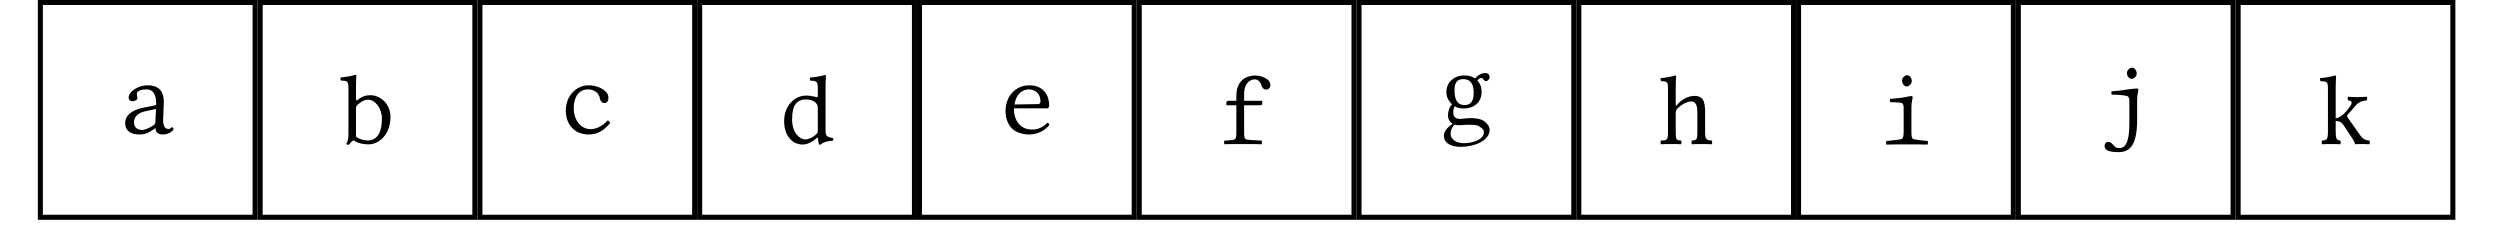 <?xml version="1.0" encoding="UTF-8"?>
<svg xmlns="http://www.w3.org/2000/svg" xmlns:xlink="http://www.w3.org/1999/xlink" width="191.472" height="17.407" viewBox="0 0 191.472 17.407">
<defs>
<g>
<g id="glyph-0-0">
<path d="M 2.75 -0.406 C 2.781 -0.156 2.875 0.078 3.328 0.078 C 3.844 0.078 4.141 -0.25 4.141 -0.344 C 4.141 -0.391 4.062 -0.484 4.016 -0.484 C 3.969 -0.484 3.938 -0.344 3.75 -0.344 C 3.422 -0.344 3.328 -0.688 3.344 -1.062 L 3.391 -2.266 C 3.453 -3.453 2.781 -3.688 2.141 -3.688 C 1.438 -3.688 0.703 -3.203 0.703 -2.766 C 0.703 -2.562 0.828 -2.469 1 -2.469 C 1.219 -2.469 1.375 -2.594 1.375 -2.703 C 1.375 -2.766 1.359 -2.828 1.344 -2.859 C 1.344 -2.891 1.328 -2.938 1.328 -3.031 C 1.328 -3.297 1.75 -3.375 2.078 -3.375 C 2.438 -3.375 2.812 -3.172 2.812 -2.25 C 2.812 -2.188 2.766 -2.156 2.75 -2.156 L 1.875 -1.984 C 0.906 -1.797 0.438 -1.359 0.438 -0.797 C 0.438 -0.172 0.906 0.078 1.516 0.078 C 1.938 0.078 2.141 0 2.547 -0.266 L 2.734 -0.406 Z M 2.797 -1.875 L 2.75 -0.875 C 2.75 -0.766 2.688 -0.688 2.625 -0.641 C 2.391 -0.469 1.969 -0.266 1.719 -0.266 C 1.266 -0.266 1.109 -0.594 1.109 -0.844 C 1.109 -1.266 1.406 -1.578 1.984 -1.703 Z M 2.797 -1.875 "/>
</g>
<g id="glyph-0-1">
<path d="M 1.391 -3.312 C 1.344 -3.266 1.281 -3.281 1.281 -3.422 L 1.281 -4.375 C 1.281 -4.859 1.312 -5.172 1.312 -5.172 C 1.312 -5.219 1.281 -5.25 1.219 -5.25 C 1.062 -5.172 0.359 -5.062 0.094 -5.047 C 0.078 -4.984 0.094 -4.859 0.125 -4.812 C 0.609 -4.797 0.703 -4.781 0.703 -4.203 L 0.703 -0.766 C 0.703 -0.344 0.656 -0.156 0.547 0 C 0.578 0.062 0.609 0.109 0.688 0.125 C 0.75 0.078 0.828 0.016 0.906 -0.094 C 1.047 -0.25 1.078 -0.25 1.25 -0.141 C 1.469 0 1.938 0.078 2.219 0.078 C 3.078 0.078 3.922 -0.703 3.922 -2.031 C 3.922 -3.062 3.109 -3.688 2.391 -3.688 C 1.953 -3.688 1.672 -3.547 1.391 -3.312 Z M 1.516 -3.047 C 1.719 -3.219 1.906 -3.344 2.219 -3.344 C 2.734 -3.344 3.266 -2.703 3.266 -1.891 C 3.266 -0.938 2.969 -0.219 2.172 -0.219 C 1.922 -0.219 1.422 -0.344 1.281 -0.531 L 1.281 -2.703 C 1.281 -2.875 1.406 -2.969 1.516 -3.047 Z M 1.516 -3.047 "/>
</g>
<g id="glyph-0-2">
<path d="M 3.922 -0.812 C 3.891 -0.891 3.797 -0.984 3.719 -1 C 3.297 -0.516 2.781 -0.328 2.422 -0.328 C 1.672 -0.328 1.125 -1.016 1.125 -1.938 C 1.125 -2.812 1.531 -3.375 2.219 -3.375 C 2.703 -3.375 3.078 -3.078 3.125 -2.688 C 3.156 -2.469 3.312 -2.328 3.469 -2.328 C 3.672 -2.328 3.781 -2.469 3.781 -2.766 C 3.781 -2.922 3.703 -3.094 3.547 -3.234 C 3.266 -3.5 2.766 -3.688 2.266 -3.688 C 1.312 -3.688 0.516 -2.875 0.516 -1.75 C 0.516 -0.734 1.141 0.078 2.266 0.078 C 2.734 0.078 3.312 -0.047 3.922 -0.812 Z M 3.922 -0.812 "/>
</g>
<g id="glyph-0-3">
<path d="M 2.906 -0.422 C 2.938 -0.453 3 -0.469 3 -0.406 C 3 -0.203 3.078 0.078 3.078 0.078 C 3.125 0.094 3.141 0.094 3.188 0.078 C 3.188 0.078 3.203 0.078 3.203 0.078 C 3.344 -0.062 3.641 -0.188 4.141 -0.219 C 4.188 -0.266 4.188 -0.391 4.141 -0.422 C 3.641 -0.5 3.578 -0.609 3.578 -0.984 L 3.578 -4.375 C 3.578 -4.875 3.609 -5.172 3.609 -5.172 C 3.609 -5.219 3.578 -5.25 3.516 -5.25 C 3.344 -5.172 2.656 -5.062 2.375 -5.047 C 2.375 -4.984 2.375 -4.859 2.422 -4.812 C 2.906 -4.797 2.984 -4.75 2.984 -4.203 L 2.984 -3.609 C 2.984 -3.562 2.984 -3.547 2.922 -3.547 C 2.891 -3.547 2.422 -3.672 2.156 -3.672 C 1.625 -3.672 1.281 -3.5 0.953 -3.172 C 0.609 -2.812 0.406 -2.328 0.406 -1.703 C 0.406 -0.672 0.969 0.078 1.828 0.078 C 2.141 0.078 2.531 -0.078 2.906 -0.422 Z M 2.984 -1.031 C 2.984 -0.875 2.984 -0.812 2.875 -0.719 C 2.594 -0.438 2.234 -0.312 2.031 -0.312 C 1.609 -0.312 1.016 -0.797 1.016 -1.844 C 1.016 -2.453 1.125 -2.781 1.25 -2.969 C 1.5 -3.359 1.922 -3.375 2.062 -3.375 C 2.359 -3.375 2.719 -3.281 2.859 -3.078 C 2.969 -2.953 2.984 -2.891 2.984 -2.625 Z M 2.984 -1.031 "/>
</g>
<g id="glyph-0-4">
<path d="M 3.734 -0.812 C 3.406 -0.5 3.062 -0.297 2.547 -0.297 C 2.125 -0.297 1.703 -0.469 1.422 -0.906 C 1.266 -1.188 1.172 -1.422 1.172 -1.922 L 3.719 -1.922 C 3.812 -1.922 3.875 -2.047 3.875 -2.141 C 3.875 -2.844 3.5 -3.688 2.344 -3.688 C 1.406 -3.688 0.531 -2.969 0.531 -1.703 C 0.531 -1.234 0.672 -0.781 0.953 -0.453 C 1.234 -0.125 1.75 0.078 2.344 0.078 C 2.984 0.078 3.547 -0.219 3.891 -0.656 C 3.859 -0.734 3.828 -0.812 3.734 -0.812 Z M 1.219 -2.219 C 1.359 -3.125 1.906 -3.375 2.328 -3.375 C 2.656 -3.375 3.203 -3.172 3.203 -2.453 C 3.203 -2.375 3.156 -2.25 3.062 -2.25 Z M 1.219 -2.219 "/>
</g>
<g id="glyph-0-5">
<path d="M 1.969 -0.953 L 1.969 -2.969 L 3.203 -2.969 C 3.266 -2.969 3.359 -3 3.359 -3.078 L 3.359 -3.266 C 3.359 -3.297 3.344 -3.312 3.312 -3.312 L 1.969 -3.312 L 1.969 -3.828 C 1.969 -4.781 2.547 -4.953 2.766 -4.953 C 3.047 -4.953 3.203 -4.781 3.344 -4.391 C 3.406 -4.234 3.531 -4.172 3.688 -4.172 C 3.812 -4.172 3.984 -4.297 3.984 -4.516 C 3.984 -4.672 3.891 -4.859 3.75 -4.953 C 3.484 -5.141 3.156 -5.25 2.828 -5.25 C 2.219 -5.25 1.375 -4.938 1.375 -3.703 L 1.375 -3.312 L 0.766 -3.312 C 0.641 -3.312 0.609 -3.219 0.609 -3.156 L 0.609 -3.016 C 0.609 -2.984 0.609 -2.969 0.641 -2.969 L 1.375 -2.969 L 1.375 -0.953 C 1.375 -0.594 1.359 -0.438 1.266 -0.375 C 1.188 -0.312 0.984 -0.281 0.469 -0.266 C 0.422 -0.219 0.422 -0.031 0.469 0.016 C 0.75 0 1.203 0 1.672 0 C 2.312 0 3.016 0 3.312 0.016 C 3.344 -0.031 3.344 -0.219 3.312 -0.266 C 2.594 -0.297 2.172 -0.312 2.094 -0.375 C 1.984 -0.438 1.969 -0.594 1.969 -0.953 Z M 1.969 -0.953 "/>
</g>
<g id="glyph-0-6">
<path d="M 3.656 -3.25 C 3.797 -3.25 3.938 -3.406 3.938 -3.562 C 3.938 -3.75 3.797 -3.875 3.594 -3.875 C 3.391 -3.875 3.031 -3.734 2.828 -3.453 C 2.75 -3.516 2.5 -3.688 1.984 -3.688 C 1.25 -3.688 0.625 -3.188 0.625 -2.406 C 0.625 -1.969 0.844 -1.703 1.062 -1.469 C 0.844 -1.266 0.75 -0.922 0.75 -0.625 C 0.75 -0.328 0.906 -0.094 1.109 0.016 C 0.703 0.281 0.438 0.594 0.438 0.922 C 0.438 1.578 1.109 1.781 1.719 1.781 C 2.797 1.781 3.938 1.297 3.938 0.484 C 3.938 0.234 3.812 0.062 3.578 -0.141 C 3.281 -0.406 2.719 -0.422 2.422 -0.422 C 2.281 -0.422 2.078 -0.391 1.891 -0.375 C 1.766 -0.375 1.688 -0.359 1.656 -0.359 C 1.422 -0.359 1.156 -0.469 1.156 -0.828 C 1.156 -1 1.172 -1.188 1.266 -1.328 C 1.438 -1.203 1.688 -1.156 1.969 -1.156 C 2.703 -1.156 3.328 -1.609 3.328 -2.422 C 3.328 -2.812 3.219 -3.047 3 -3.297 C 3.047 -3.375 3.203 -3.5 3.297 -3.5 C 3.344 -3.5 3.406 -3.484 3.453 -3.406 C 3.484 -3.344 3.578 -3.25 3.656 -3.25 Z M 1.234 0.078 C 1.312 0.094 1.453 0.125 1.562 0.125 C 1.812 0.125 2.016 0.094 2.125 0.094 C 2.172 0.094 2.234 0.094 2.281 0.094 C 2.625 0.094 2.922 0.078 3.125 0.203 C 3.422 0.391 3.5 0.484 3.5 0.672 C 3.5 1.219 2.656 1.5 1.953 1.5 C 1.516 1.5 0.953 1.281 0.953 0.781 C 0.953 0.516 1.016 0.375 1.234 0.078 Z M 2.719 -2.344 C 2.719 -1.562 2.359 -1.422 2.016 -1.422 C 1.375 -1.422 1.25 -2 1.25 -2.547 C 1.25 -3.125 1.438 -3.406 1.922 -3.406 C 2.469 -3.406 2.719 -3.047 2.719 -2.344 Z M 2.719 -2.344 "/>
</g>
<g id="glyph-0-7">
<path d="M 1.359 -2.375 C 1.359 -2.547 1.422 -2.625 1.469 -2.703 C 1.734 -2.969 2.172 -3.266 2.578 -3.266 C 2.719 -3.266 2.859 -3.172 2.938 -2.984 C 3 -2.844 3.016 -2.641 3.016 -2.406 L 3.016 -0.922 C 3.016 -0.312 2.953 -0.297 2.594 -0.266 C 2.562 -0.219 2.562 -0.031 2.594 0.016 C 2.828 0 3.078 0 3.312 0 C 3.531 0 3.844 0 4.125 0.016 C 4.156 -0.031 4.156 -0.219 4.125 -0.266 C 3.734 -0.297 3.609 -0.312 3.609 -0.922 L 3.609 -2.422 C 3.609 -2.828 3.578 -3.203 3.422 -3.422 C 3.312 -3.594 3.078 -3.688 2.828 -3.688 C 2.344 -3.688 1.828 -3.469 1.422 -2.953 C 1.406 -2.922 1.359 -2.906 1.359 -3 L 1.359 -4.375 C 1.359 -4.875 1.391 -5.172 1.391 -5.172 C 1.391 -5.219 1.359 -5.25 1.297 -5.25 C 1.125 -5.172 0.469 -5.062 0.203 -5.047 C 0.188 -4.984 0.203 -4.859 0.25 -4.812 C 0.719 -4.797 0.766 -4.766 0.766 -4.203 L 0.766 -0.922 C 0.766 -0.297 0.688 -0.281 0.234 -0.266 C 0.188 -0.219 0.188 -0.031 0.234 0.016 C 0.5 0 0.781 0 1.062 0 C 1.328 0 1.562 0 1.766 0.016 C 1.812 -0.031 1.812 -0.219 1.766 -0.266 C 1.422 -0.297 1.359 -0.297 1.359 -0.922 Z M 1.359 -2.375 "/>
</g>
<g id="glyph-0-8">
<path d="M 2.578 -1 L 2.578 -2.797 C 2.578 -3.312 2.672 -3.438 2.672 -3.609 C 2.672 -3.656 2.625 -3.703 2.578 -3.703 C 2.5 -3.703 2.312 -3.656 2.125 -3.625 C 1.812 -3.562 1.25 -3.5 0.953 -3.484 C 0.922 -3.422 0.938 -3.297 0.953 -3.234 C 1.609 -3.219 1.844 -3.203 1.906 -3.125 C 1.969 -3.031 1.984 -2.938 1.984 -2.734 L 1.984 -1 C 1.984 -0.656 1.953 -0.516 1.859 -0.422 C 1.781 -0.375 1 -0.281 0.672 -0.266 C 0.625 -0.219 0.625 -0.031 0.672 0.016 C 0.953 0 1.984 0 2.281 0 C 2.578 0 3.531 0 3.812 0.016 C 3.859 -0.031 3.859 -0.219 3.812 -0.266 C 3.453 -0.281 2.766 -0.375 2.688 -0.422 C 2.594 -0.5 2.578 -0.641 2.578 -1 Z M 1.859 -4.891 C 1.859 -4.656 2.031 -4.438 2.219 -4.438 C 2.422 -4.438 2.609 -4.672 2.609 -4.844 C 2.609 -5.062 2.453 -5.297 2.25 -5.297 C 2.062 -5.297 1.859 -5.094 1.859 -4.891 Z M 1.859 -4.891 "/>
</g>
<g id="glyph-0-9">
<path d="M 3.031 -1.312 L 3.031 -2.797 C 3.031 -3.312 3.125 -3.422 3.125 -3.609 C 3.125 -3.656 3.078 -3.703 3.031 -3.703 C 2.953 -3.703 2.422 -3.656 2.25 -3.625 C 1.938 -3.562 1.359 -3.5 1.062 -3.484 C 1.047 -3.422 1.062 -3.297 1.078 -3.234 C 1.734 -3.219 2.281 -3.172 2.344 -3.078 C 2.422 -2.969 2.438 -2.891 2.438 -2.703 L 2.438 -1.062 C 2.438 0.562 2.078 0.859 1.656 0.859 C 1.406 0.859 1.312 0.766 1.109 0.516 C 0.969 0.375 0.797 0.344 0.656 0.438 C 0.516 0.531 0.469 0.859 0.719 1.016 C 0.891 1.141 1.266 1.172 1.594 1.172 C 2.375 1.172 3.031 0.797 3.031 -1.312 Z M 2.25 -4.891 C 2.25 -4.656 2.422 -4.438 2.609 -4.438 C 2.828 -4.438 3 -4.672 3 -4.844 C 3 -5.062 2.844 -5.297 2.641 -5.297 C 2.453 -5.297 2.25 -5.094 2.25 -4.891 Z M 2.25 -4.891 "/>
</g>
<g id="glyph-0-10">
<path d="M 0.812 -0.984 C 0.812 -0.375 0.75 -0.297 0.359 -0.266 C 0.328 -0.219 0.328 -0.031 0.359 0.016 C 0.656 0 0.844 0 1.141 0 C 1.391 0 1.469 0 1.766 0.016 C 1.797 -0.031 1.797 -0.219 1.766 -0.266 C 1.484 -0.297 1.406 -0.375 1.406 -0.984 L 1.406 -1.766 C 1.562 -1.75 1.625 -1.75 1.703 -1.719 C 1.812 -1.656 1.922 -1.578 2.016 -1.438 L 2.562 -0.609 C 2.781 -0.281 2.859 -0.156 2.875 -0.016 C 2.891 0 2.891 0.016 2.906 0.016 C 3.062 0 3.078 0 3.312 0 C 3.547 0 3.766 0 3.984 0.016 C 4.031 -0.031 4.031 -0.203 3.984 -0.266 C 3.734 -0.297 3.531 -0.344 3.328 -0.609 L 2.344 -2 C 2.312 -2.047 2.281 -2.109 2.281 -2.156 C 2.281 -2.172 2.281 -2.203 2.312 -2.234 L 2.953 -2.969 C 3.188 -3.234 3.469 -3.312 3.781 -3.344 C 3.828 -3.391 3.828 -3.562 3.781 -3.625 C 3.5 -3.609 3.328 -3.594 3.062 -3.594 C 2.781 -3.594 2.625 -3.609 2.359 -3.625 C 2.312 -3.562 2.312 -3.391 2.359 -3.344 C 2.781 -3.312 2.594 -3.016 2.531 -2.922 C 2.359 -2.672 2.125 -2.375 1.922 -2.219 C 1.75 -2.078 1.547 -1.984 1.406 -1.969 L 1.406 -4.375 C 1.406 -4.875 1.438 -5.172 1.438 -5.172 C 1.438 -5.219 1.406 -5.25 1.344 -5.25 C 1.172 -5.172 0.484 -5.062 0.203 -5.047 C 0.203 -4.984 0.203 -4.859 0.25 -4.812 C 0.75 -4.797 0.812 -4.781 0.812 -4.203 Z M 0.812 -0.984 "/>
</g>
</g>
<clipPath id="clip-0">
<path clip-rule="nonzero" d="M 2.898 0 L 20 0 L 20 16.832 L 2.898 16.832 Z M 2.898 0 "/>
</clipPath>
<clipPath id="clip-1">
<path clip-rule="nonzero" d="M 19 0 L 37 0 L 37 16.832 L 19 16.832 Z M 19 0 "/>
</clipPath>
<clipPath id="clip-2">
<path clip-rule="nonzero" d="M 36 0 L 54 0 L 54 16.832 L 36 16.832 Z M 36 0 "/>
</clipPath>
<clipPath id="clip-3">
<path clip-rule="nonzero" d="M 53 0 L 71 0 L 71 16.832 L 53 16.832 Z M 53 0 "/>
</clipPath>
<clipPath id="clip-4">
<path clip-rule="nonzero" d="M 70 0 L 88 0 L 88 16.832 L 70 16.832 Z M 70 0 "/>
</clipPath>
<clipPath id="clip-5">
<path clip-rule="nonzero" d="M 87 0 L 104 0 L 104 16.832 L 87 16.832 Z M 87 0 "/>
</clipPath>
<clipPath id="clip-6">
<path clip-rule="nonzero" d="M 103 0 L 121 0 L 121 16.832 L 103 16.832 Z M 103 0 "/>
</clipPath>
<clipPath id="clip-7">
<path clip-rule="nonzero" d="M 120 0 L 138 0 L 138 16.832 L 120 16.832 Z M 120 0 "/>
</clipPath>
<clipPath id="clip-8">
<path clip-rule="nonzero" d="M 137 0 L 155 0 L 155 16.832 L 137 16.832 Z M 137 0 "/>
</clipPath>
<clipPath id="clip-9">
<path clip-rule="nonzero" d="M 154 0 L 172 0 L 172 16.832 L 154 16.832 Z M 154 0 "/>
</clipPath>
<clipPath id="clip-10">
<path clip-rule="nonzero" d="M 171 0 L 188.062 0 L 188.062 16.832 L 171 16.832 Z M 171 0 "/>
</clipPath>
</defs>
<g clip-path="url(#clip-0)">
<path fill="none" stroke-width="0.399" stroke-linecap="butt" stroke-linejoin="miter" stroke="rgb(0%, 0%, 0%)" stroke-opacity="1" stroke-miterlimit="10" d="M 0.198 -8.504 L 17.207 -8.504 L 17.207 8.506 L 0.198 8.506 Z M 0.198 -8.504 " transform="matrix(0.967, 0, 0, -0.967, 2.899, 8.417)"/>
</g>
<g fill="rgb(0%, 0%, 0%)" fill-opacity="1">
<use xlink:href="#glyph-0-0" x="9.151" y="10.221"/>
</g>
<g clip-path="url(#clip-1)">
<path fill="none" stroke-width="0.399" stroke-linecap="butt" stroke-linejoin="miter" stroke="rgb(0%, 0%, 0%)" stroke-opacity="1" stroke-miterlimit="10" d="M 17.607 -8.504 L 34.613 -8.504 L 34.613 8.506 L 17.607 8.506 Z M 17.607 -8.504 " transform="matrix(0.967, 0, 0, -0.967, 2.899, 8.417)"/>
</g>
<g fill="rgb(0%, 0%, 0%)" fill-opacity="1">
<use xlink:href="#glyph-0-1" x="25.984" y="10.98"/>
</g>
<g clip-path="url(#clip-2)">
<path fill="none" stroke-width="0.399" stroke-linecap="butt" stroke-linejoin="miter" stroke="rgb(0%, 0%, 0%)" stroke-opacity="1" stroke-miterlimit="10" d="M 35.013 -8.504 L 52.022 -8.504 L 52.022 8.506 L 35.013 8.506 Z M 35.013 -8.504 " transform="matrix(0.967, 0, 0, -0.967, 2.899, 8.417)"/>
</g>
<g fill="rgb(0%, 0%, 0%)" fill-opacity="1">
<use xlink:href="#glyph-0-2" x="42.817" y="10.221"/>
</g>
<g clip-path="url(#clip-3)">
<path fill="none" stroke-width="0.399" stroke-linecap="butt" stroke-linejoin="miter" stroke="rgb(0%, 0%, 0%)" stroke-opacity="1" stroke-miterlimit="10" d="M 52.418 -8.504 L 69.428 -8.504 L 69.428 8.506 L 52.418 8.506 Z M 52.418 -8.504 " transform="matrix(0.967, 0, 0, -0.967, 2.899, 8.417)"/>
</g>
<g fill="rgb(0%, 0%, 0%)" fill-opacity="1">
<use xlink:href="#glyph-0-3" x="59.65" y="10.991"/>
</g>
<g clip-path="url(#clip-4)">
<path fill="none" stroke-width="0.399" stroke-linecap="butt" stroke-linejoin="miter" stroke="rgb(0%, 0%, 0%)" stroke-opacity="1" stroke-miterlimit="10" d="M 69.828 -8.504 L 86.833 -8.504 L 86.833 8.506 L 69.828 8.506 Z M 69.828 -8.504 " transform="matrix(0.967, 0, 0, -0.967, 2.899, 8.417)"/>
</g>
<g fill="rgb(0%, 0%, 0%)" fill-opacity="1">
<use xlink:href="#glyph-0-4" x="76.483" y="10.221"/>
</g>
<g clip-path="url(#clip-5)">
<path fill="none" stroke-width="0.399" stroke-linecap="butt" stroke-linejoin="miter" stroke="rgb(0%, 0%, 0%)" stroke-opacity="1" stroke-miterlimit="10" d="M 87.233 -8.504 L 104.243 -8.504 L 104.243 8.506 L 87.233 8.506 Z M 87.233 -8.504 " transform="matrix(0.967, 0, 0, -0.967, 2.899, 8.417)"/>
</g>
<g fill="rgb(0%, 0%, 0%)" fill-opacity="1">
<use xlink:href="#glyph-0-5" x="93.316" y="11.032"/>
</g>
<g clip-path="url(#clip-6)">
<path fill="none" stroke-width="0.399" stroke-linecap="butt" stroke-linejoin="miter" stroke="rgb(0%, 0%, 0%)" stroke-opacity="1" stroke-miterlimit="10" d="M 104.638 -8.504 L 121.648 -8.504 L 121.648 8.506 L 104.638 8.506 Z M 104.638 -8.504 " transform="matrix(0.967, 0, 0, -0.967, 2.899, 8.417)"/>
</g>
<g fill="rgb(0%, 0%, 0%)" fill-opacity="1">
<use xlink:href="#glyph-0-6" x="110.149" y="9.466"/>
</g>
<g clip-path="url(#clip-7)">
<path fill="none" stroke-width="0.399" stroke-linecap="butt" stroke-linejoin="miter" stroke="rgb(0%, 0%, 0%)" stroke-opacity="1" stroke-miterlimit="10" d="M 122.048 -8.504 L 139.053 -8.504 L 139.053 8.506 L 122.048 8.506 Z M 122.048 -8.504 " transform="matrix(0.967, 0, 0, -0.967, 2.899, 8.417)"/>
</g>
<g fill="rgb(0%, 0%, 0%)" fill-opacity="1">
<use xlink:href="#glyph-0-7" x="126.983" y="11.032"/>
</g>
<g clip-path="url(#clip-8)">
<path fill="none" stroke-width="0.399" stroke-linecap="butt" stroke-linejoin="miter" stroke="rgb(0%, 0%, 0%)" stroke-opacity="1" stroke-miterlimit="10" d="M 139.453 -8.504 L 156.463 -8.504 L 156.463 8.506 L 139.453 8.506 Z M 139.453 -8.504 " transform="matrix(0.967, 0, 0, -0.967, 2.899, 8.417)"/>
</g>
<g fill="rgb(0%, 0%, 0%)" fill-opacity="1">
<use xlink:href="#glyph-0-8" x="143.815" y="11.058"/>
</g>
<g clip-path="url(#clip-9)">
<path fill="none" stroke-width="0.399" stroke-linecap="butt" stroke-linejoin="miter" stroke="rgb(0%, 0%, 0%)" stroke-opacity="1" stroke-miterlimit="10" d="M 156.859 -8.504 L 173.868 -8.504 L 173.868 8.506 L 156.859 8.506 Z M 156.859 -8.504 " transform="matrix(0.967, 0, 0, -0.967, 2.899, 8.417)"/>
</g>
<g fill="rgb(0%, 0%, 0%)" fill-opacity="1">
<use xlink:href="#glyph-0-9" x="160.649" y="10.48"/>
</g>
<g clip-path="url(#clip-10)">
<path fill="none" stroke-width="0.399" stroke-linecap="butt" stroke-linejoin="miter" stroke="rgb(0%, 0%, 0%)" stroke-opacity="1" stroke-miterlimit="10" d="M 174.268 -8.504 L 191.274 -8.504 L 191.274 8.506 L 174.268 8.506 Z M 174.268 -8.504 " transform="matrix(0.967, 0, 0, -0.967, 2.899, 8.417)"/>
</g>
<g fill="rgb(0%, 0%, 0%)" fill-opacity="1">
<use xlink:href="#glyph-0-10" x="177.482" y="11.032"/>
</g>
</svg>
